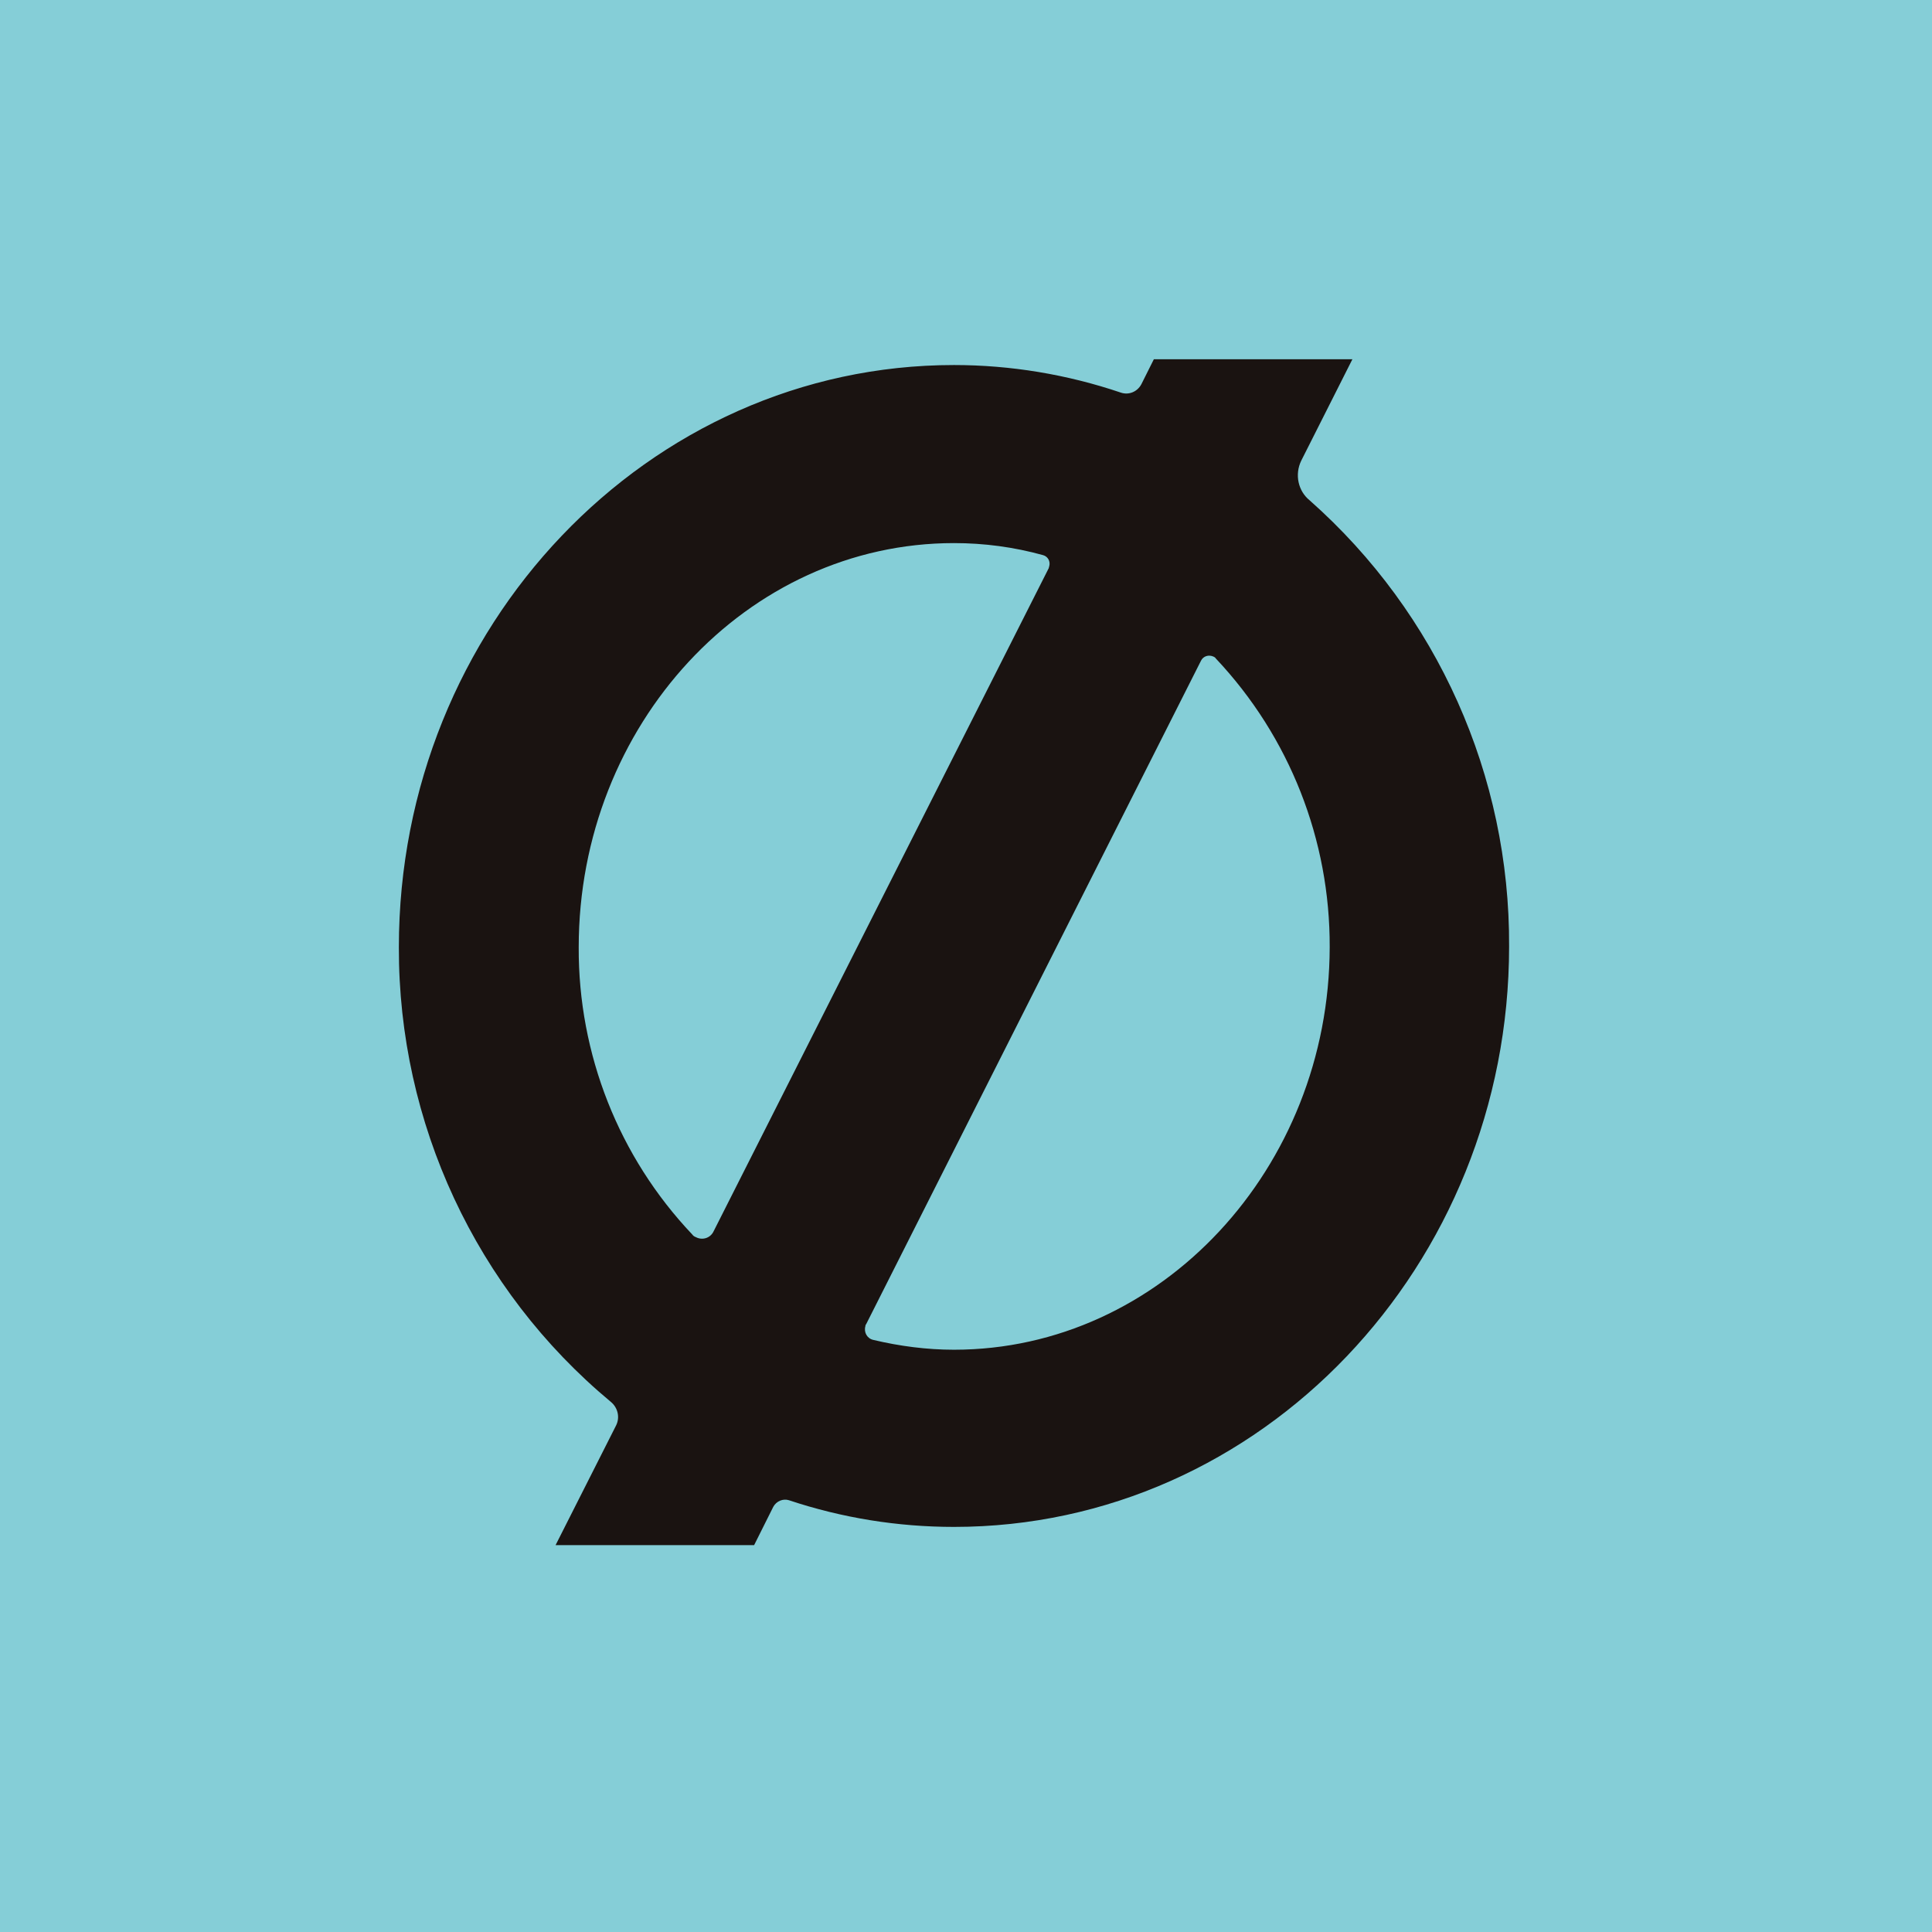 <?xml version="1.0" encoding="utf-8"?>
<!-- Generator: Adobe Illustrator 28.2.0, SVG Export Plug-In . SVG Version: 6.00 Build 0)  -->
<svg version="1.1" id="レイヤー_1" xmlns="http://www.w3.org/2000/svg" xmlns:xlink="http://www.w3.org/1999/xlink" x="0px"
	 y="0px" viewBox="0 0 434 434" style="enable-background:new 0 0 434 434;" xml:space="preserve">
<style type="text/css">
	.st0{fill:#85CED7;}
	.st1{fill:#1A1311;}
</style>
<rect x="-2.1" y="-2.5" class="st0" width="437.6" height="437.6"/>
<g>
	<path id="パス_27" class="st1" d="M292.3,103.5l11.5-22.8h-44.6l-2.8,5.6c-0.9,1.7-2.8,2.5-4.6,1.9c-12.1-4.1-24.8-6.2-37.5-6.2
		c-68.7,0-124.7,58.7-124.7,130.8c-0.1,39.4,17.3,76.9,47.6,102.1c1.6,1.3,2.1,3.5,1.2,5.3l-13.6,26.9h44.6l4.3-8.6
		c0.7-1.3,2.2-1.9,3.5-1.5c12,4,24.5,6,37.1,6c69,0,124.7-58.7,124.7-130.4c0.2-38.3-16.1-74.8-44.8-100.2
		C291.6,110.3,290.8,106.6,292.3,103.5 M130,212.8c0-50,37.8-90.8,84.3-90.8c6.8,0,13.5,0.9,20,2.7c1.1,0.3,1.7,1.4,1.4,2.5
		c0,0.1-0.1,0.2-0.1,0.4l-75.3,149c-0.7,1.5-2.5,2.1-4,1.3c-0.3-0.1-0.6-0.3-0.8-0.6C139,259.9,129.9,236.8,130,212.8 M214.3,303.2
		c-6.1,0-12.2-0.8-18.1-2.2c-1.4-0.3-2.2-1.7-1.8-3.1c0-0.2,0.1-0.4,0.2-0.5l75.2-149c0.5-1,1.7-1.4,2.8-0.9
		c0.2,0.1,0.4,0.2,0.5,0.4c16.6,17.6,25.7,40.8,25.6,64.9C298.6,262.4,260.8,303.2,214.3,303.2"/>
</g>
</svg>
